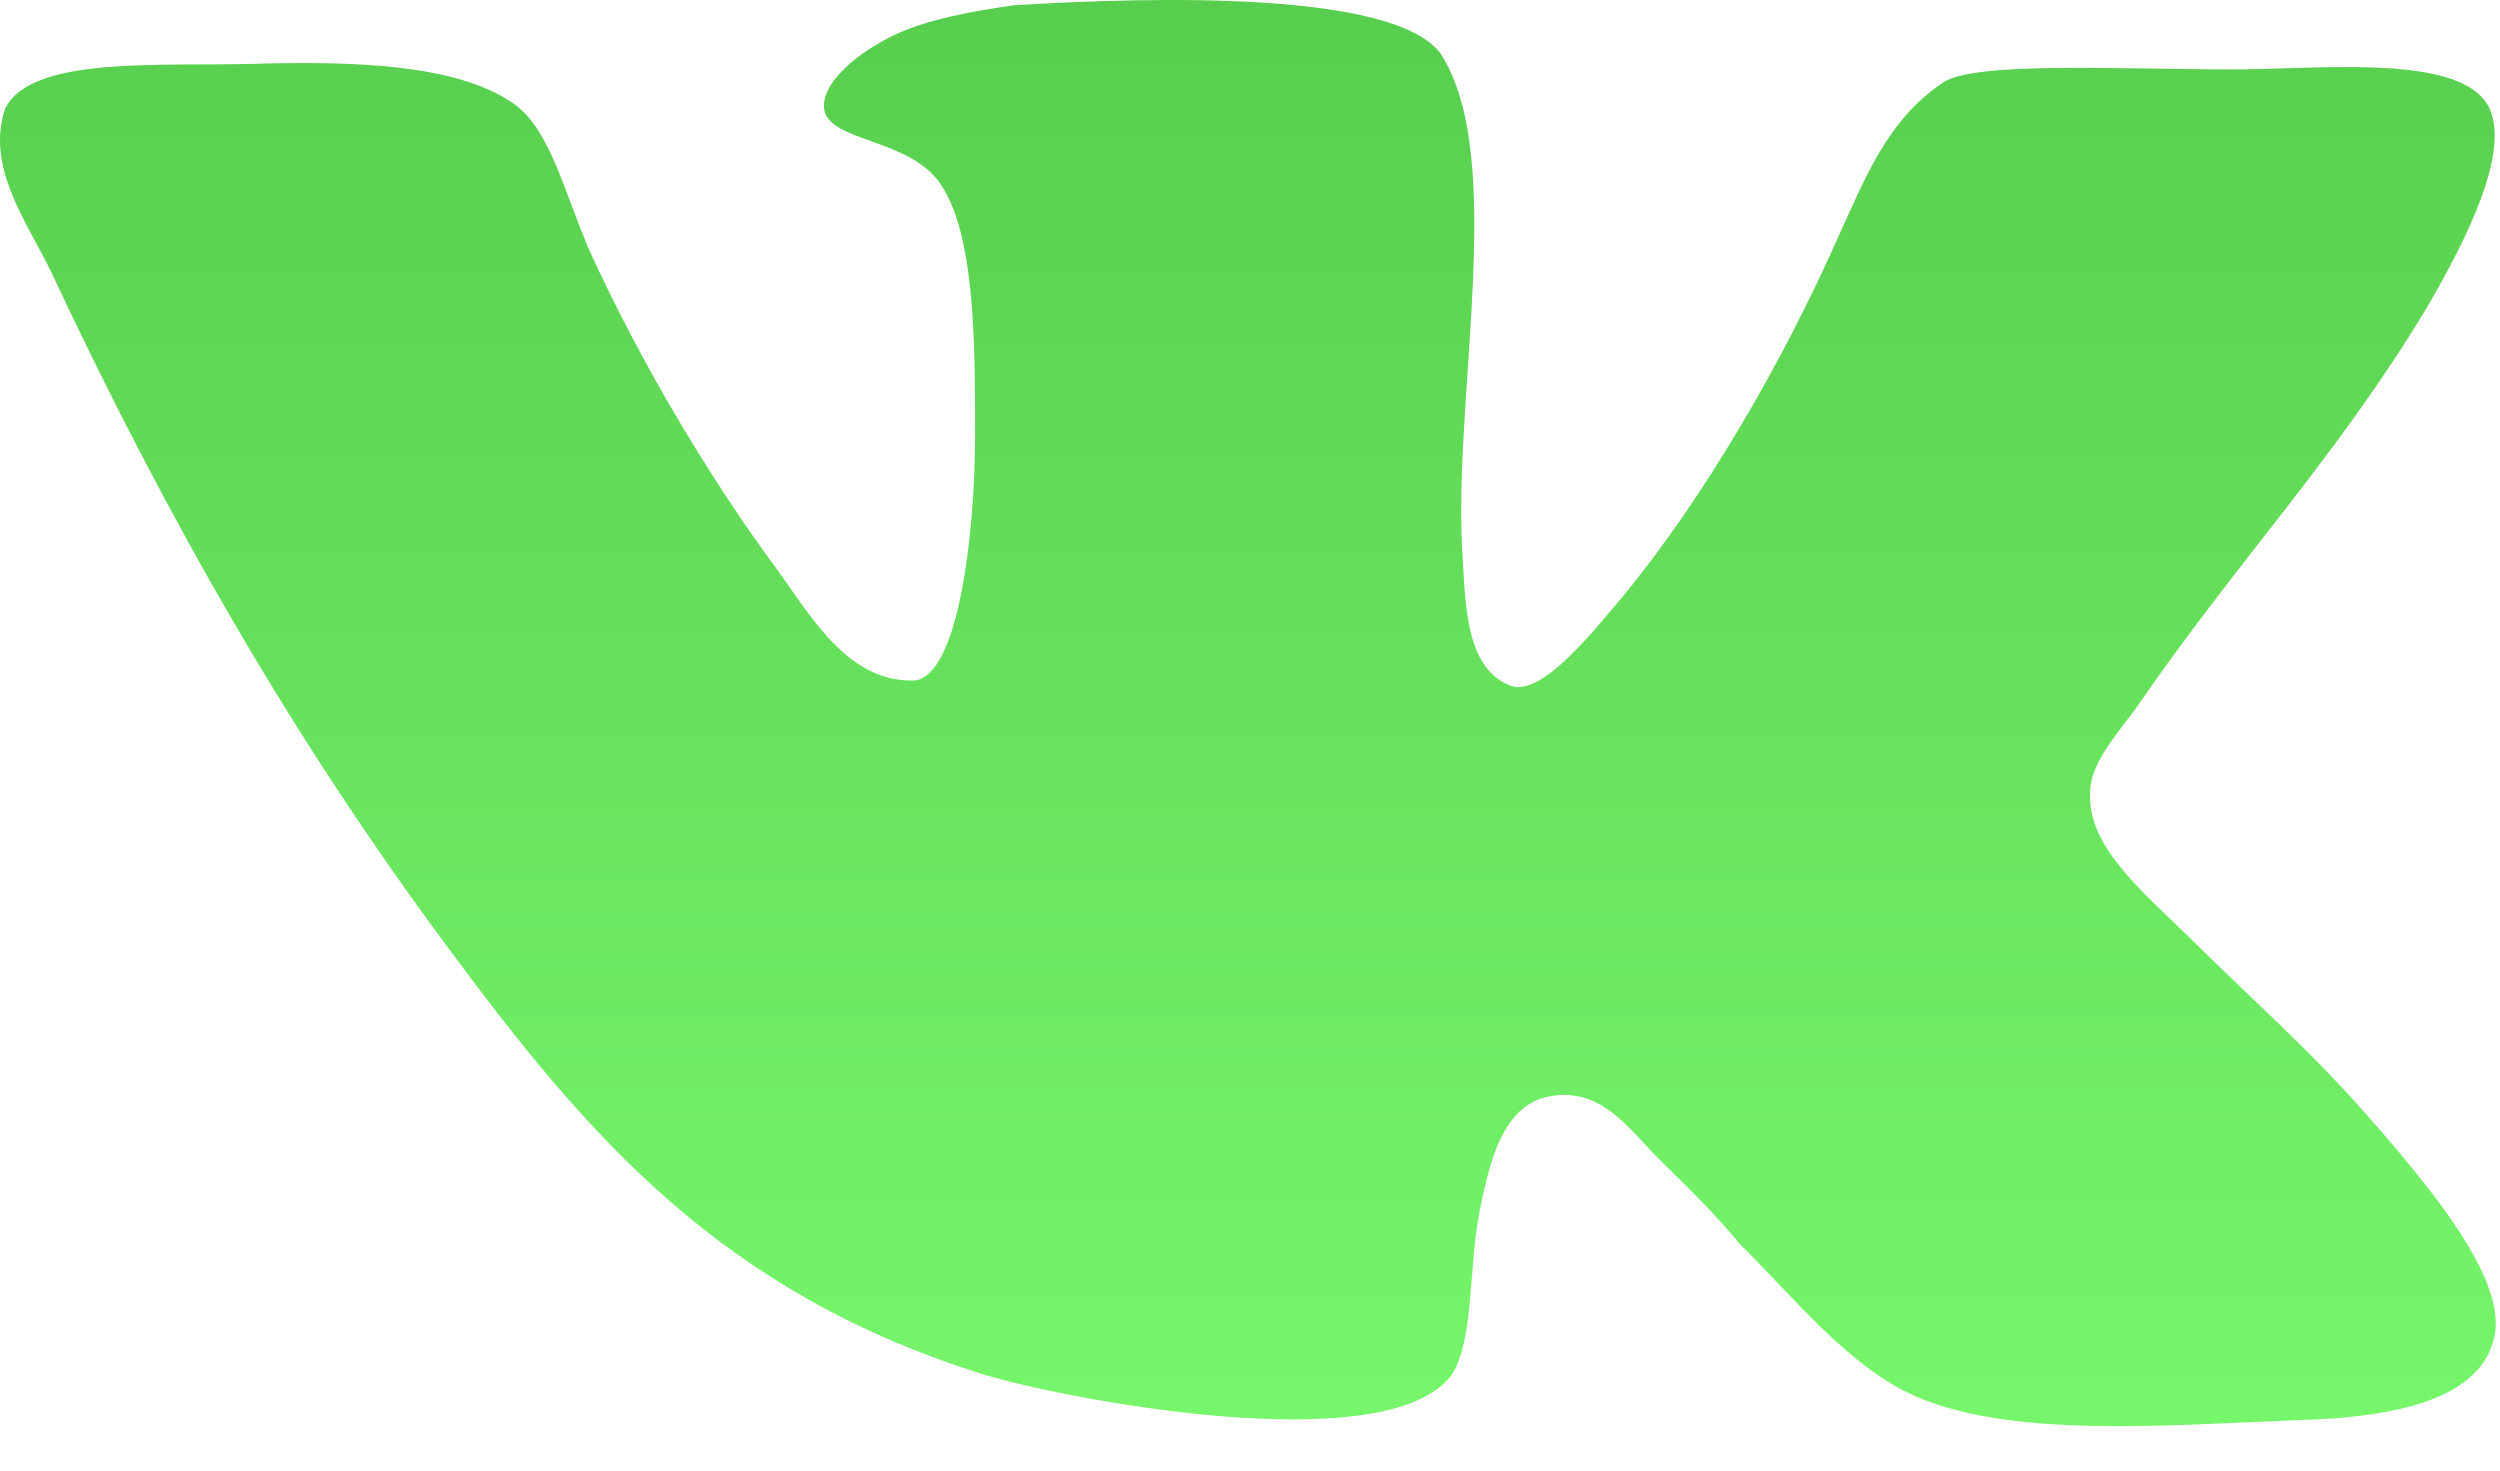 <?xml version="1.0" encoding="UTF-8"?> <svg xmlns="http://www.w3.org/2000/svg" width="34" height="20" viewBox="0 0 34 20" fill="none"> <path d="M20.553 9.33C19.933 9.1 19.933 8.225 19.894 7.615C19.739 5.443 20.515 2.127 19.584 0.717C18.925 -0.122 15.743 -0.045 13.804 0.07C13.261 0.146 12.601 0.26 12.136 0.489C11.67 0.718 11.205 1.099 11.205 1.442C11.205 1.937 12.369 1.861 12.795 2.509C13.261 3.195 13.261 4.681 13.261 5.9C13.261 7.31 13.027 9.178 12.446 9.254C11.554 9.292 11.05 8.415 10.584 7.767C9.653 6.51 8.722 4.947 8.023 3.422C7.675 2.622 7.48 1.745 6.976 1.403C6.2 0.868 4.803 0.831 3.445 0.868C2.204 0.906 0.419 0.754 0.07 1.478C-0.201 2.278 0.381 3.04 0.691 3.689C2.281 7.081 3.988 10.054 6.083 12.874C8.023 15.503 9.846 17.599 13.414 18.704C14.424 19.009 18.845 19.886 19.738 18.704C20.048 18.247 19.971 17.218 20.126 16.455C20.281 15.693 20.475 14.931 21.212 14.893C21.833 14.855 22.182 15.388 22.57 15.77C22.997 16.19 23.346 16.532 23.657 16.914C24.394 17.638 25.17 18.629 26.101 19.01C27.38 19.544 29.359 19.392 31.221 19.315C32.734 19.277 33.82 18.973 33.937 18.096C34.015 17.409 33.238 16.419 32.773 15.847C31.608 14.437 31.066 14.018 29.746 12.721C29.164 12.149 28.427 11.54 28.427 10.854C28.388 10.435 28.737 10.054 29.047 9.635C30.405 7.653 31.764 6.243 33.005 4.184C33.354 3.575 34.169 2.165 33.859 1.478C33.51 0.716 31.57 0.944 30.367 0.944C28.815 0.944 26.798 0.829 26.41 1.134C25.672 1.629 25.362 2.431 25.013 3.193C24.237 4.947 23.19 6.737 22.104 8.071C21.715 8.528 20.979 9.481 20.552 9.328L20.553 9.33Z" fill="url(#paint0_linear_185_4516)"></path> <defs> <linearGradient id="paint0_linear_185_4516" x1="16.971" y1="-4.151" x2="16.971" y2="23.66" gradientUnits="userSpaceOnUse"> <stop stop-color="#51C547"></stop> <stop offset="1" stop-color="#7DFF72"></stop> </linearGradient> </defs> </svg> 